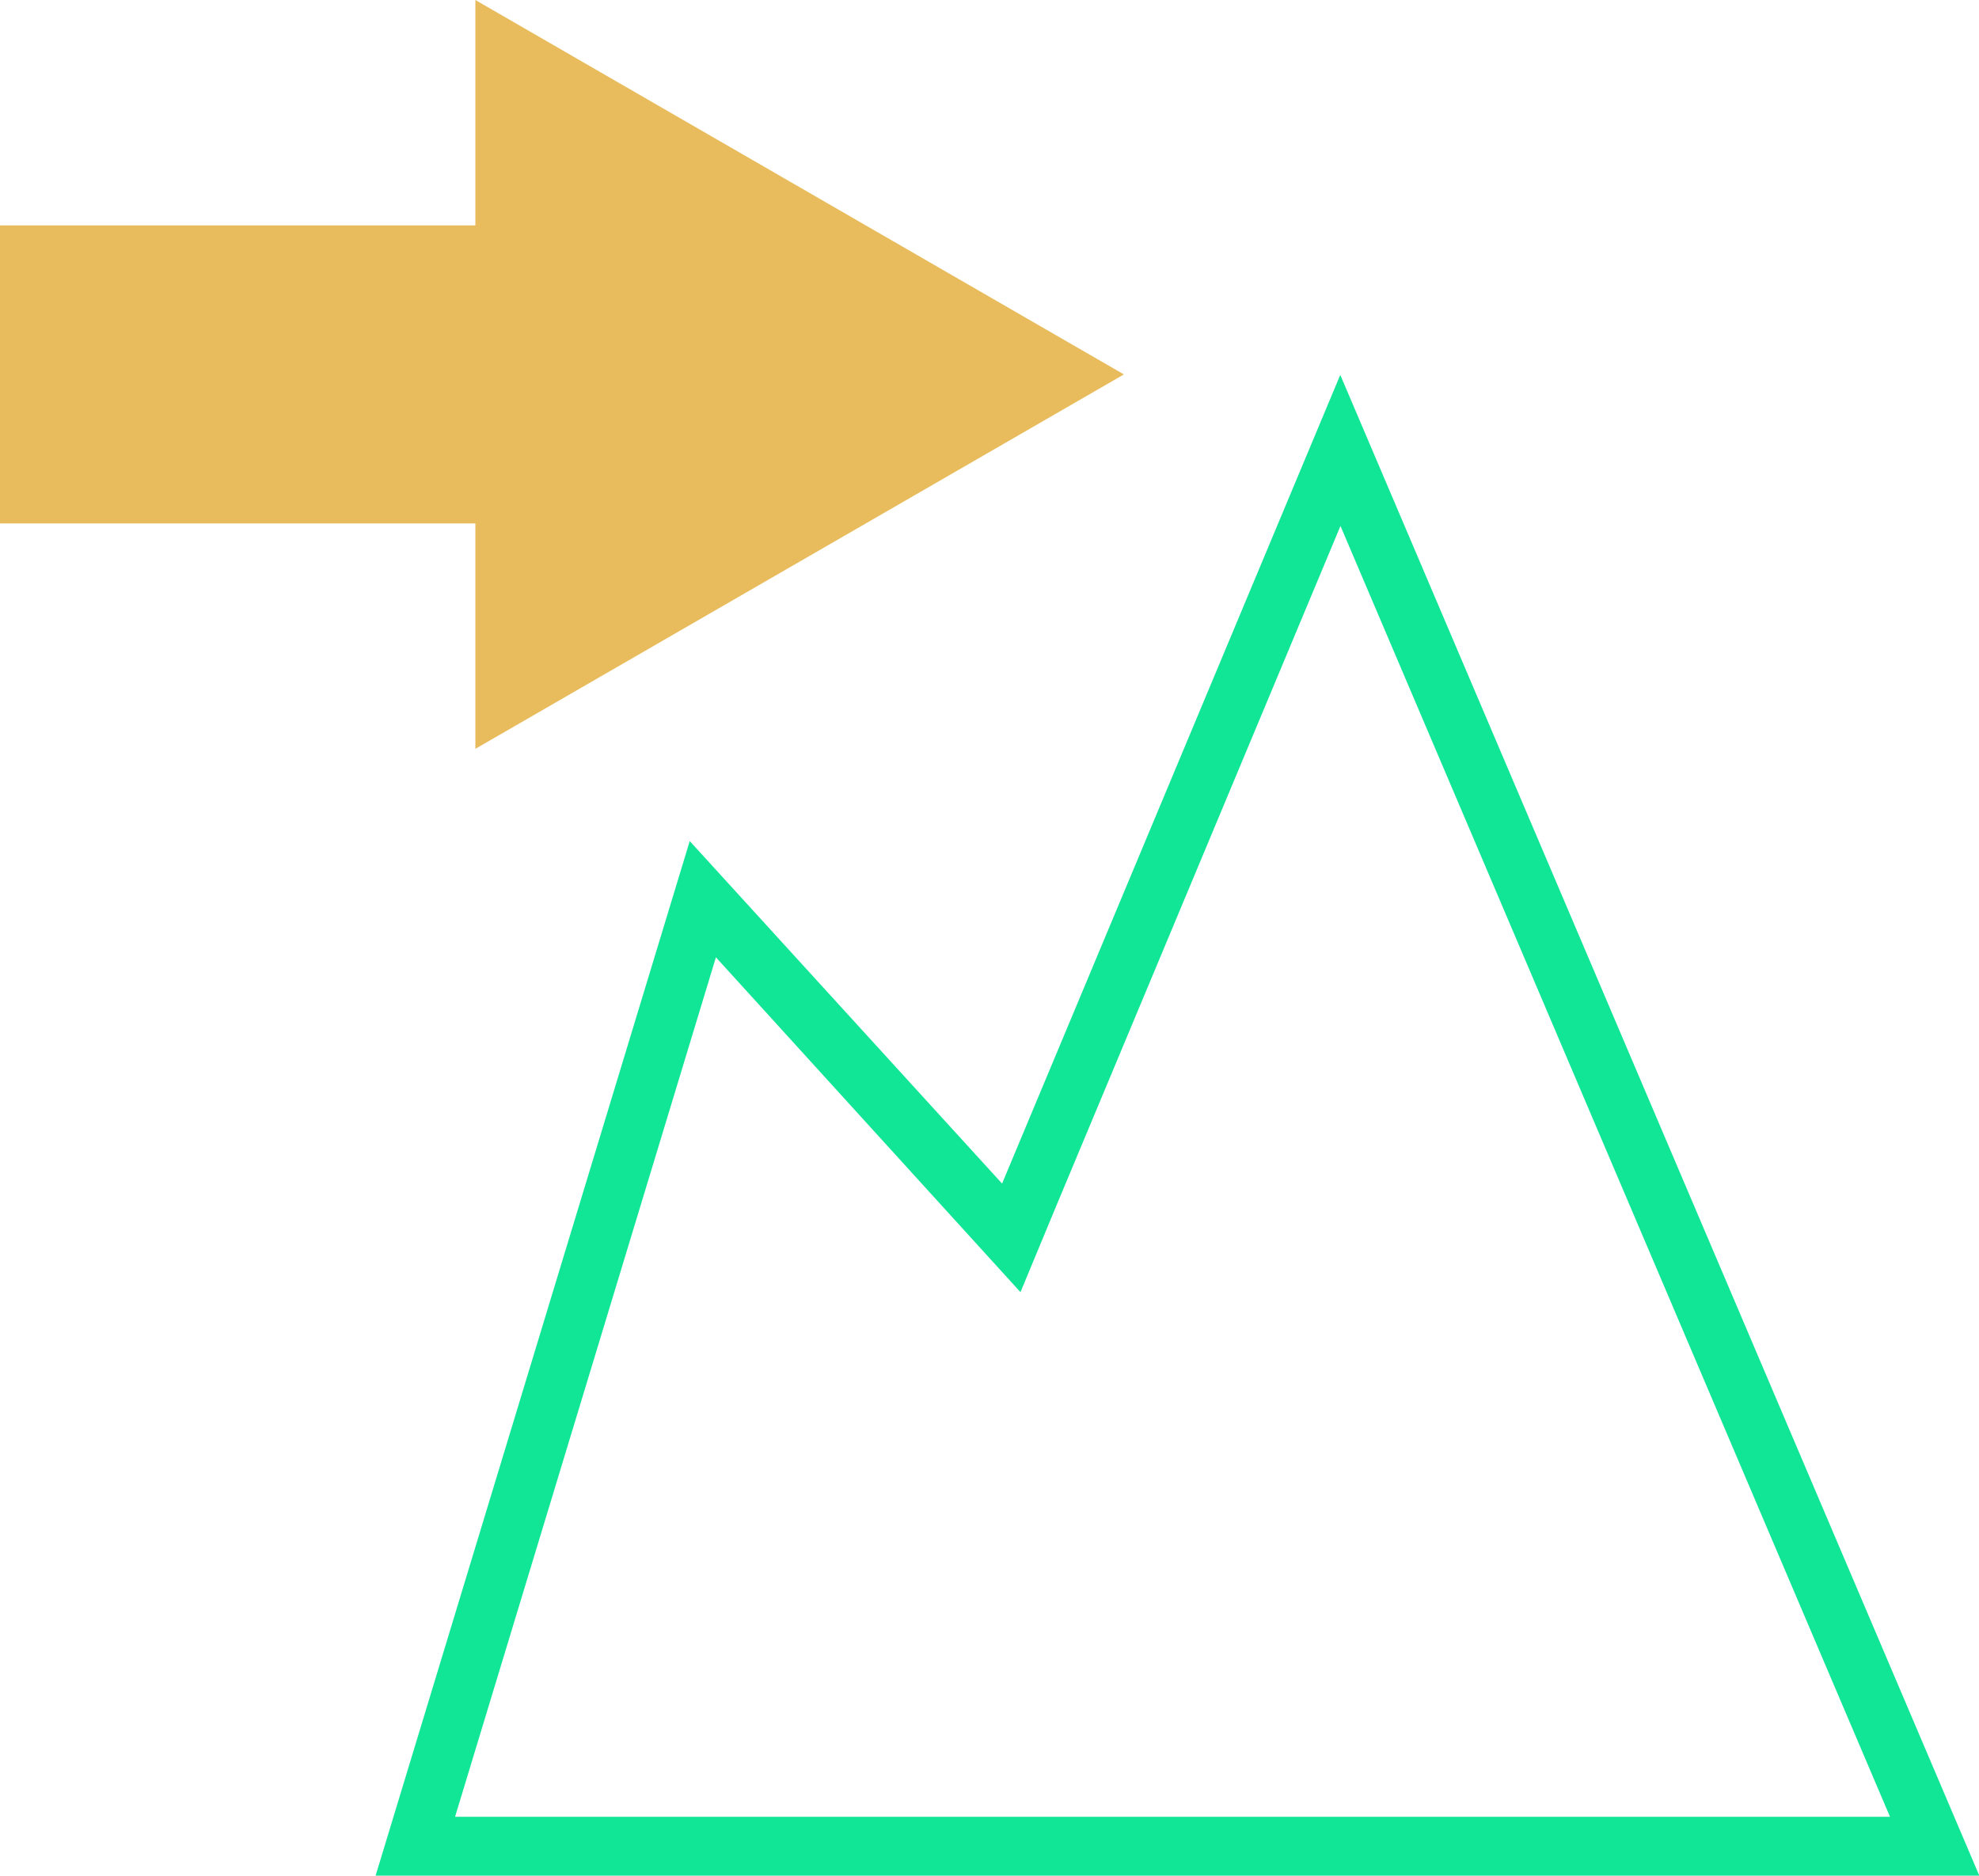 <svg xmlns="http://www.w3.org/2000/svg" viewBox="0 0 134.51 127.49"><defs><style>.cls-1{fill:#11e596;}.cls-2{fill:#e8bc5c;}</style></defs><title>ico-direction</title><g id="Layer_2" data-name="Layer 2"><g id="Layer_1-2" data-name="Layer 1"><path class="cls-1" d="M91.11,35.75l37.35,87.74H30.93L48.66,65.07,65.13,83.18l4.23,4.65L71.78,82,91.11,35.75m0-10.3-23,55L46.88,57.17,25.53,127.49h109l-43.43-102Z"/><polygon class="cls-2" points="76.39 25.45 32.31 0 32.31 15.32 0 15.32 0 35.58 32.31 35.58 32.31 50.9 76.39 25.45"/></g></g></svg>